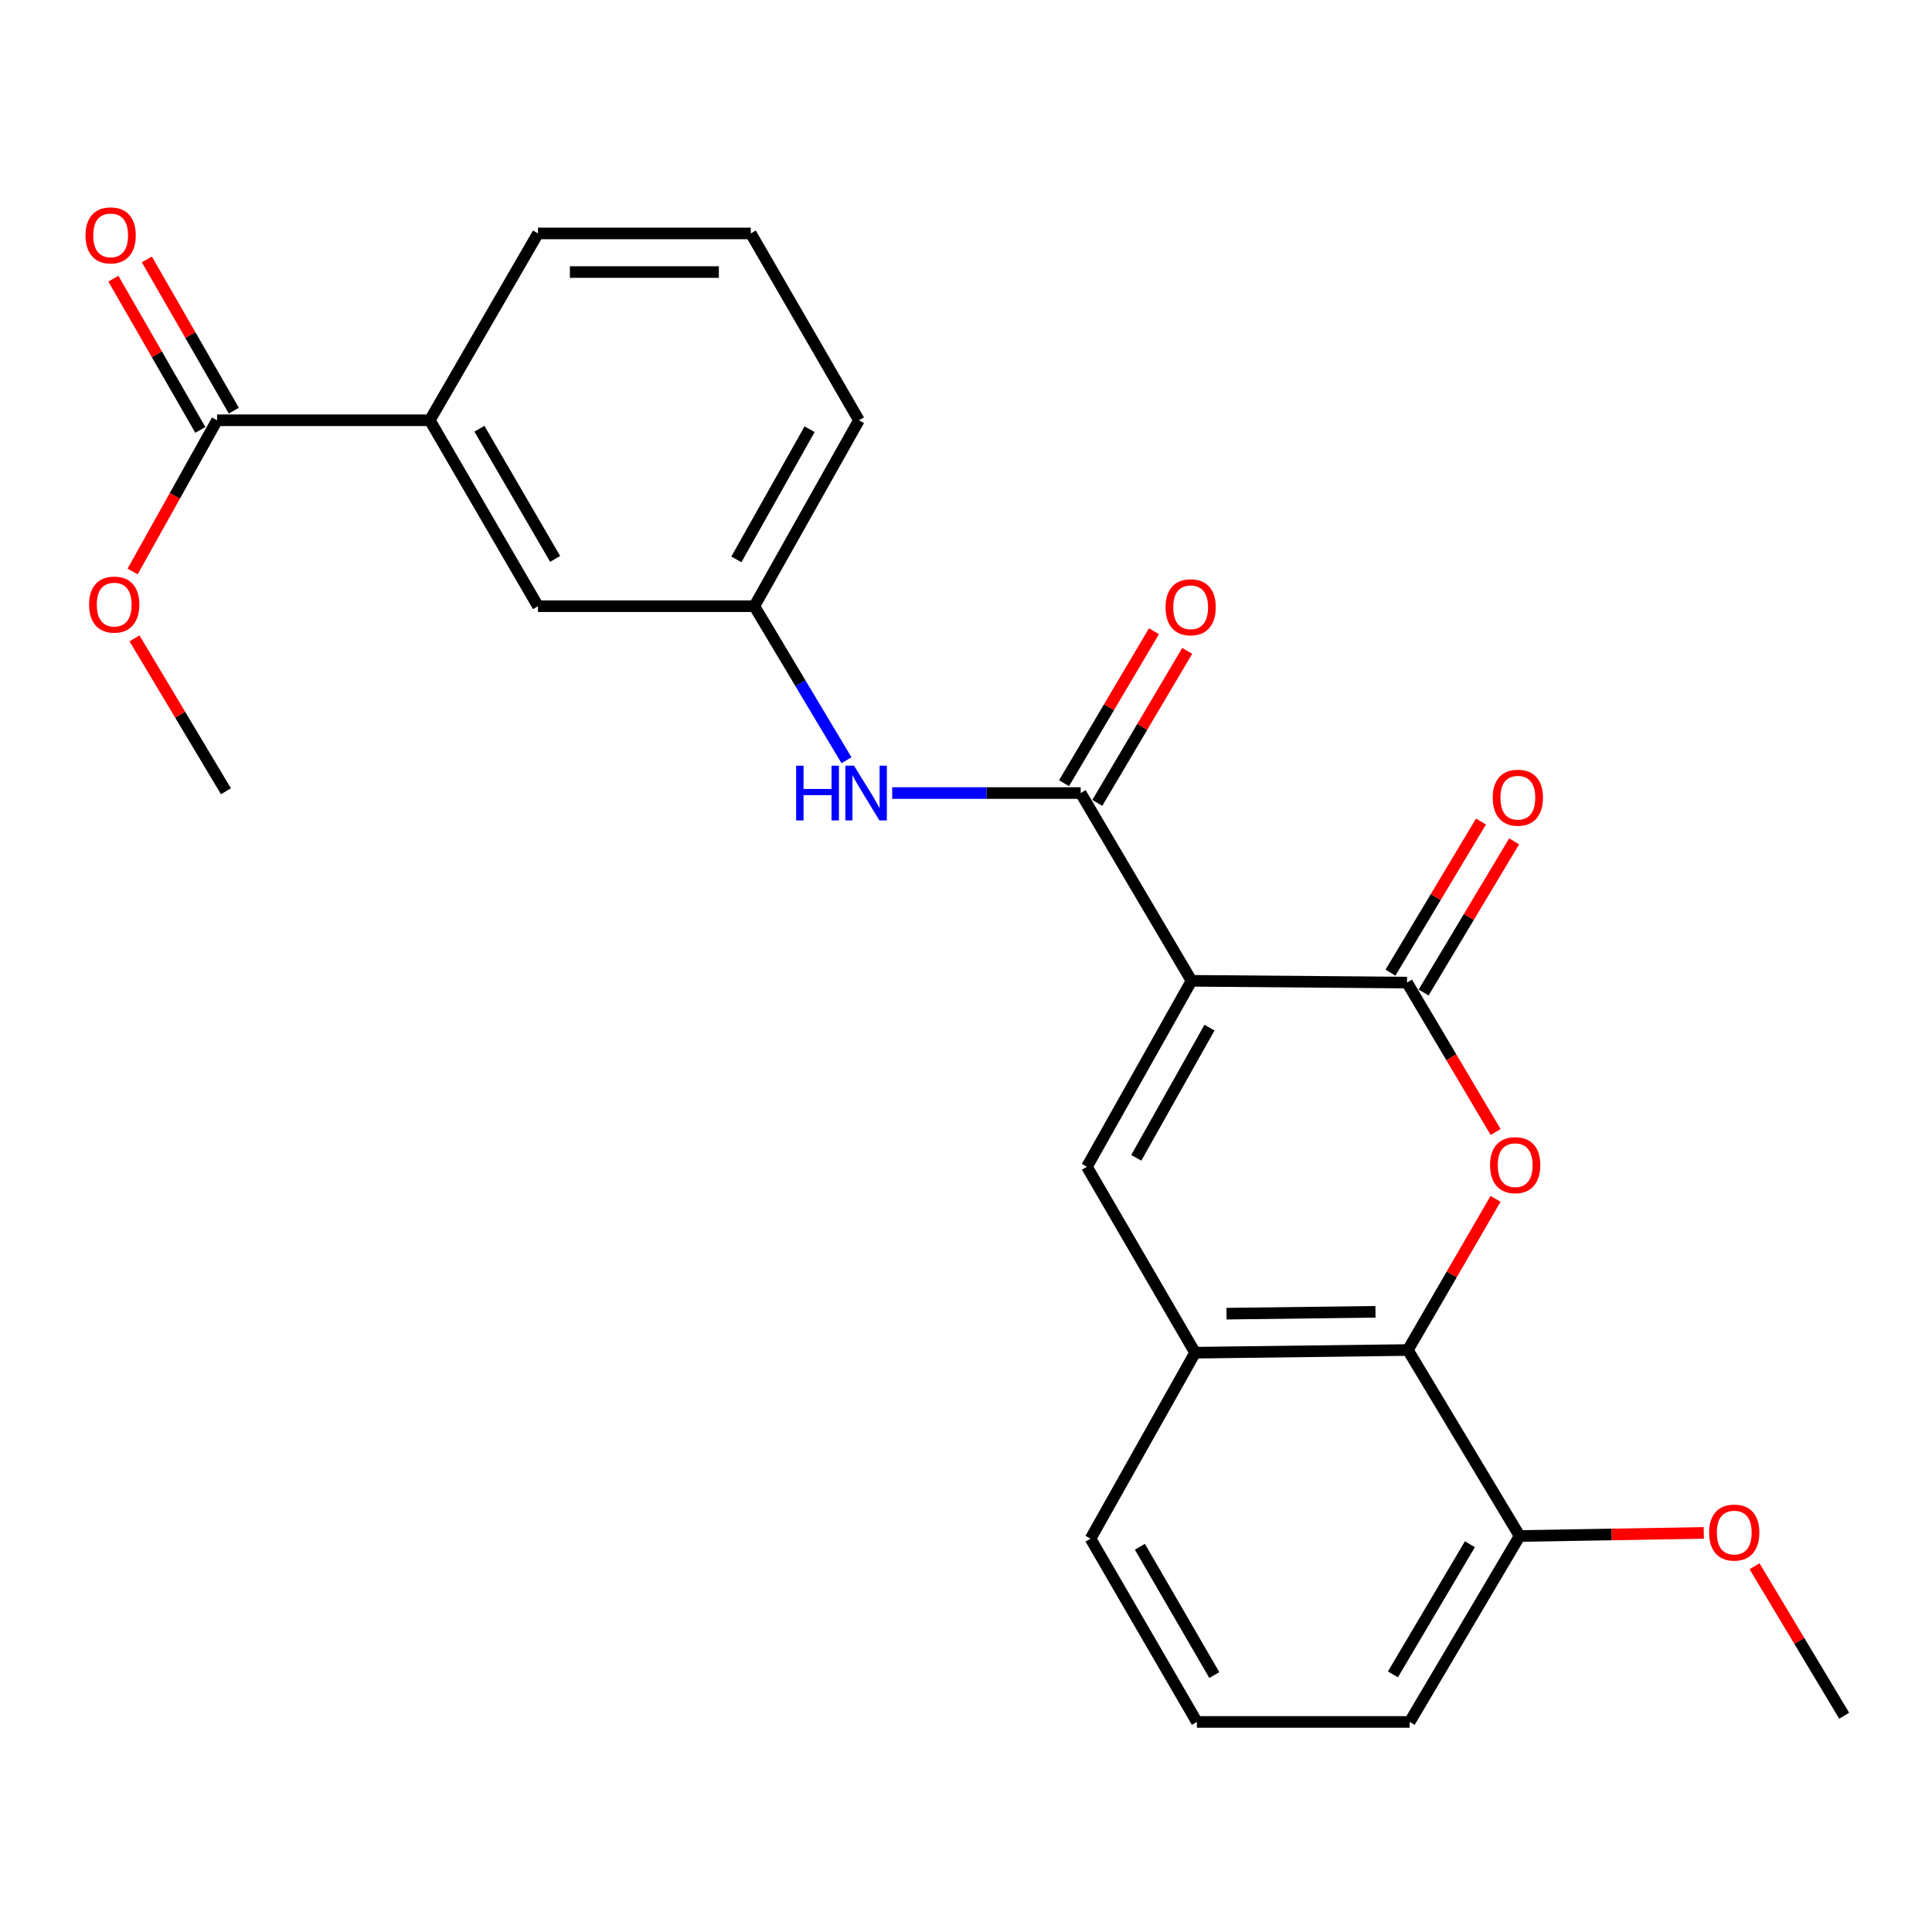 <?xml version='1.0' encoding='iso-8859-1'?>
<svg version='1.1' baseProfile='full'
              xmlns='http://www.w3.org/2000/svg'
                      xmlns:rdkit='http://www.rdkit.org/xml'
                      xmlns:xlink='http://www.w3.org/1999/xlink'
                  xml:space='preserve'
width='1000px' height='1000px' viewBox='0 0 1000 1000'>
<!-- END OF HEADER -->
<rect style='opacity:1.0;fill:#FFFFFF;stroke:none' width='1000' height='1000' x='0' y='0'> </rect>
<path class='bond-0' d='M 616.723,507.669 L 728.283,508.579' style='fill:none;fill-rule:evenodd;stroke:#000000;stroke-width:6px;stroke-linecap:butt;stroke-linejoin:miter;stroke-opacity:1' />
<path class='bond-2' d='M 616.723,507.669 L 562.588,603.923' style='fill:none;fill-rule:evenodd;stroke:#000000;stroke-width:6px;stroke-linecap:butt;stroke-linejoin:miter;stroke-opacity:1' />
<path class='bond-2' d='M 626.029,531.908 L 588.134,599.285' style='fill:none;fill-rule:evenodd;stroke:#000000;stroke-width:6px;stroke-linecap:butt;stroke-linejoin:miter;stroke-opacity:1' />
<path class='bond-3' d='M 616.723,507.669 L 559.355,410.482' style='fill:none;fill-rule:evenodd;stroke:#000000;stroke-width:6px;stroke-linecap:butt;stroke-linejoin:miter;stroke-opacity:1' />
<path class='bond-1' d='M 728.283,508.579 L 751.21,547.258' style='fill:none;fill-rule:evenodd;stroke:#000000;stroke-width:6px;stroke-linecap:butt;stroke-linejoin:miter;stroke-opacity:1' />
<path class='bond-1' d='M 751.21,547.258 L 774.137,585.937' style='fill:none;fill-rule:evenodd;stroke:#FF0000;stroke-width:6px;stroke-linecap:butt;stroke-linejoin:miter;stroke-opacity:1' />
<path class='bond-9' d='M 736.859,513.715 L 760.282,474.603' style='fill:none;fill-rule:evenodd;stroke:#000000;stroke-width:6px;stroke-linecap:butt;stroke-linejoin:miter;stroke-opacity:1' />
<path class='bond-9' d='M 760.282,474.603 L 783.706,435.49' style='fill:none;fill-rule:evenodd;stroke:#FF0000;stroke-width:6px;stroke-linecap:butt;stroke-linejoin:miter;stroke-opacity:1' />
<path class='bond-9' d='M 719.707,503.444 L 743.13,464.331' style='fill:none;fill-rule:evenodd;stroke:#000000;stroke-width:6px;stroke-linecap:butt;stroke-linejoin:miter;stroke-opacity:1' />
<path class='bond-9' d='M 743.13,464.331 L 766.553,425.218' style='fill:none;fill-rule:evenodd;stroke:#FF0000;stroke-width:6px;stroke-linecap:butt;stroke-linejoin:miter;stroke-opacity:1' />
<path class='bond-25' d='M 774.087,620.528 L 751.402,659.647' style='fill:none;fill-rule:evenodd;stroke:#FF0000;stroke-width:6px;stroke-linecap:butt;stroke-linejoin:miter;stroke-opacity:1' />
<path class='bond-25' d='M 751.402,659.647 L 728.716,698.766' style='fill:none;fill-rule:evenodd;stroke:#000000;stroke-width:6px;stroke-linecap:butt;stroke-linejoin:miter;stroke-opacity:1' />
<path class='bond-5' d='M 562.588,603.923 L 618.578,700.154' style='fill:none;fill-rule:evenodd;stroke:#000000;stroke-width:6px;stroke-linecap:butt;stroke-linejoin:miter;stroke-opacity:1' />
<path class='bond-6' d='M 559.355,410.482 L 510.584,410.482' style='fill:none;fill-rule:evenodd;stroke:#000000;stroke-width:6px;stroke-linecap:butt;stroke-linejoin:miter;stroke-opacity:1' />
<path class='bond-6' d='M 510.584,410.482 L 461.812,410.482' style='fill:none;fill-rule:evenodd;stroke:#0000FF;stroke-width:6px;stroke-linecap:butt;stroke-linejoin:miter;stroke-opacity:1' />
<path class='bond-10' d='M 567.959,415.571 L 591.23,376.227' style='fill:none;fill-rule:evenodd;stroke:#000000;stroke-width:6px;stroke-linecap:butt;stroke-linejoin:miter;stroke-opacity:1' />
<path class='bond-10' d='M 591.23,376.227 L 614.5,336.883' style='fill:none;fill-rule:evenodd;stroke:#FF0000;stroke-width:6px;stroke-linecap:butt;stroke-linejoin:miter;stroke-opacity:1' />
<path class='bond-10' d='M 550.751,405.393 L 574.022,366.049' style='fill:none;fill-rule:evenodd;stroke:#000000;stroke-width:6px;stroke-linecap:butt;stroke-linejoin:miter;stroke-opacity:1' />
<path class='bond-10' d='M 574.022,366.049 L 597.292,326.705' style='fill:none;fill-rule:evenodd;stroke:#FF0000;stroke-width:6px;stroke-linecap:butt;stroke-linejoin:miter;stroke-opacity:1' />
<path class='bond-4' d='M 728.716,698.766 L 618.578,700.154' style='fill:none;fill-rule:evenodd;stroke:#000000;stroke-width:6px;stroke-linecap:butt;stroke-linejoin:miter;stroke-opacity:1' />
<path class='bond-4' d='M 711.944,678.983 L 634.847,679.955' style='fill:none;fill-rule:evenodd;stroke:#000000;stroke-width:6px;stroke-linecap:butt;stroke-linejoin:miter;stroke-opacity:1' />
<path class='bond-12' d='M 728.716,698.766 L 786.562,795.031' style='fill:none;fill-rule:evenodd;stroke:#000000;stroke-width:6px;stroke-linecap:butt;stroke-linejoin:miter;stroke-opacity:1' />
<path class='bond-17' d='M 618.578,700.154 L 564.454,796.42' style='fill:none;fill-rule:evenodd;stroke:#000000;stroke-width:6px;stroke-linecap:butt;stroke-linejoin:miter;stroke-opacity:1' />
<path class='bond-11' d='M 438.141,393.504 L 414.295,353.638' style='fill:none;fill-rule:evenodd;stroke:#0000FF;stroke-width:6px;stroke-linecap:butt;stroke-linejoin:miter;stroke-opacity:1' />
<path class='bond-11' d='M 414.295,353.638 L 390.45,313.772' style='fill:none;fill-rule:evenodd;stroke:#000000;stroke-width:6px;stroke-linecap:butt;stroke-linejoin:miter;stroke-opacity:1' />
<path class='bond-7' d='M 112.351,217.529 L 222.466,217.529' style='fill:none;fill-rule:evenodd;stroke:#000000;stroke-width:6px;stroke-linecap:butt;stroke-linejoin:miter;stroke-opacity:1' />
<path class='bond-14' d='M 121.017,212.546 L 98.514,173.414' style='fill:none;fill-rule:evenodd;stroke:#000000;stroke-width:6px;stroke-linecap:butt;stroke-linejoin:miter;stroke-opacity:1' />
<path class='bond-14' d='M 98.514,173.414 L 76.012,134.281' style='fill:none;fill-rule:evenodd;stroke:#FF0000;stroke-width:6px;stroke-linecap:butt;stroke-linejoin:miter;stroke-opacity:1' />
<path class='bond-14' d='M 103.685,222.512 L 81.183,183.38' style='fill:none;fill-rule:evenodd;stroke:#000000;stroke-width:6px;stroke-linecap:butt;stroke-linejoin:miter;stroke-opacity:1' />
<path class='bond-14' d='M 81.183,183.38 L 58.681,144.247' style='fill:none;fill-rule:evenodd;stroke:#FF0000;stroke-width:6px;stroke-linecap:butt;stroke-linejoin:miter;stroke-opacity:1' />
<path class='bond-15' d='M 112.351,217.529 L 90.494,256.665' style='fill:none;fill-rule:evenodd;stroke:#000000;stroke-width:6px;stroke-linecap:butt;stroke-linejoin:miter;stroke-opacity:1' />
<path class='bond-15' d='M 90.494,256.665 L 68.637,295.801' style='fill:none;fill-rule:evenodd;stroke:#FF0000;stroke-width:6px;stroke-linecap:butt;stroke-linejoin:miter;stroke-opacity:1' />
<path class='bond-8' d='M 222.466,217.529 L 278.457,313.772' style='fill:none;fill-rule:evenodd;stroke:#000000;stroke-width:6px;stroke-linecap:butt;stroke-linejoin:miter;stroke-opacity:1' />
<path class='bond-8' d='M 248.146,221.912 L 287.34,289.282' style='fill:none;fill-rule:evenodd;stroke:#000000;stroke-width:6px;stroke-linecap:butt;stroke-linejoin:miter;stroke-opacity:1' />
<path class='bond-27' d='M 222.466,217.529 L 278.457,120.82' style='fill:none;fill-rule:evenodd;stroke:#000000;stroke-width:6px;stroke-linecap:butt;stroke-linejoin:miter;stroke-opacity:1' />
<path class='bond-13' d='M 390.45,313.772 L 278.457,313.772' style='fill:none;fill-rule:evenodd;stroke:#000000;stroke-width:6px;stroke-linecap:butt;stroke-linejoin:miter;stroke-opacity:1' />
<path class='bond-22' d='M 390.45,313.772 L 444.586,217.529' style='fill:none;fill-rule:evenodd;stroke:#000000;stroke-width:6px;stroke-linecap:butt;stroke-linejoin:miter;stroke-opacity:1' />
<path class='bond-22' d='M 381.145,289.534 L 419.04,222.164' style='fill:none;fill-rule:evenodd;stroke:#000000;stroke-width:6px;stroke-linecap:butt;stroke-linejoin:miter;stroke-opacity:1' />
<path class='bond-16' d='M 786.562,795.031 L 834.214,794.235' style='fill:none;fill-rule:evenodd;stroke:#000000;stroke-width:6px;stroke-linecap:butt;stroke-linejoin:miter;stroke-opacity:1' />
<path class='bond-16' d='M 834.214,794.235 L 881.866,793.44' style='fill:none;fill-rule:evenodd;stroke:#FF0000;stroke-width:6px;stroke-linecap:butt;stroke-linejoin:miter;stroke-opacity:1' />
<path class='bond-26' d='M 786.562,795.031 L 729.649,891.274' style='fill:none;fill-rule:evenodd;stroke:#000000;stroke-width:6px;stroke-linecap:butt;stroke-linejoin:miter;stroke-opacity:1' />
<path class='bond-26' d='M 760.816,799.291 L 720.977,866.661' style='fill:none;fill-rule:evenodd;stroke:#000000;stroke-width:6px;stroke-linecap:butt;stroke-linejoin:miter;stroke-opacity:1' />
<path class='bond-23' d='M 69.626,330.428 L 93.288,369.994' style='fill:none;fill-rule:evenodd;stroke:#FF0000;stroke-width:6px;stroke-linecap:butt;stroke-linejoin:miter;stroke-opacity:1' />
<path class='bond-23' d='M 93.288,369.994 L 116.949,409.56' style='fill:none;fill-rule:evenodd;stroke:#000000;stroke-width:6px;stroke-linecap:butt;stroke-linejoin:miter;stroke-opacity:1' />
<path class='bond-24' d='M 908.155,810.702 L 931.35,849.378' style='fill:none;fill-rule:evenodd;stroke:#FF0000;stroke-width:6px;stroke-linecap:butt;stroke-linejoin:miter;stroke-opacity:1' />
<path class='bond-24' d='M 931.35,849.378 L 954.545,888.053' style='fill:none;fill-rule:evenodd;stroke:#000000;stroke-width:6px;stroke-linecap:butt;stroke-linejoin:miter;stroke-opacity:1' />
<path class='bond-19' d='M 564.454,796.42 L 619.5,891.274' style='fill:none;fill-rule:evenodd;stroke:#000000;stroke-width:6px;stroke-linecap:butt;stroke-linejoin:miter;stroke-opacity:1' />
<path class='bond-19' d='M 590.002,800.613 L 628.535,867.011' style='fill:none;fill-rule:evenodd;stroke:#000000;stroke-width:6px;stroke-linecap:butt;stroke-linejoin:miter;stroke-opacity:1' />
<path class='bond-18' d='M 278.457,120.82 L 388.606,120.82' style='fill:none;fill-rule:evenodd;stroke:#000000;stroke-width:6px;stroke-linecap:butt;stroke-linejoin:miter;stroke-opacity:1' />
<path class='bond-18' d='M 294.98,140.813 L 372.084,140.813' style='fill:none;fill-rule:evenodd;stroke:#000000;stroke-width:6px;stroke-linecap:butt;stroke-linejoin:miter;stroke-opacity:1' />
<path class='bond-21' d='M 619.5,891.274 L 729.649,891.274' style='fill:none;fill-rule:evenodd;stroke:#000000;stroke-width:6px;stroke-linecap:butt;stroke-linejoin:miter;stroke-opacity:1' />
<path class='bond-20' d='M 388.606,120.82 L 444.586,217.529' style='fill:none;fill-rule:evenodd;stroke:#000000;stroke-width:6px;stroke-linecap:butt;stroke-linejoin:miter;stroke-opacity:1' />
<path  class='atom-2' d='M 771.252 603.081
Q 771.252 596.281, 774.612 592.481
Q 777.972 588.681, 784.252 588.681
Q 790.532 588.681, 793.892 592.481
Q 797.252 596.281, 797.252 603.081
Q 797.252 609.961, 793.852 613.881
Q 790.452 617.761, 784.252 617.761
Q 778.012 617.761, 774.612 613.881
Q 771.252 610.001, 771.252 603.081
M 784.252 614.561
Q 788.572 614.561, 790.892 611.681
Q 793.252 608.761, 793.252 603.081
Q 793.252 597.521, 790.892 594.721
Q 788.572 591.881, 784.252 591.881
Q 779.932 591.881, 777.572 594.681
Q 775.252 597.481, 775.252 603.081
Q 775.252 608.801, 777.572 611.681
Q 779.932 614.561, 784.252 614.561
' fill='#FF0000'/>
<path  class='atom-7' d='M 412.076 396.322
L 415.916 396.322
L 415.916 408.362
L 430.396 408.362
L 430.396 396.322
L 434.236 396.322
L 434.236 424.642
L 430.396 424.642
L 430.396 411.562
L 415.916 411.562
L 415.916 424.642
L 412.076 424.642
L 412.076 396.322
' fill='#0000FF'/>
<path  class='atom-7' d='M 442.036 396.322
L 451.316 411.322
Q 452.236 412.802, 453.716 415.482
Q 455.196 418.162, 455.276 418.322
L 455.276 396.322
L 459.036 396.322
L 459.036 424.642
L 455.156 424.642
L 445.196 408.242
Q 444.036 406.322, 442.796 404.122
Q 441.596 401.922, 441.236 401.242
L 441.236 424.642
L 437.556 424.642
L 437.556 396.322
L 442.036 396.322
' fill='#0000FF'/>
<path  class='atom-10' d='M 772.64 412.883
Q 772.64 406.083, 776 402.283
Q 779.36 398.483, 785.64 398.483
Q 791.92 398.483, 795.28 402.283
Q 798.64 406.083, 798.64 412.883
Q 798.64 419.763, 795.24 423.683
Q 791.84 427.563, 785.64 427.563
Q 779.4 427.563, 776 423.683
Q 772.64 419.803, 772.64 412.883
M 785.64 424.363
Q 789.96 424.363, 792.28 421.483
Q 794.64 418.563, 794.64 412.883
Q 794.64 407.323, 792.28 404.523
Q 789.96 401.683, 785.64 401.683
Q 781.32 401.683, 778.96 404.483
Q 776.64 407.283, 776.64 412.883
Q 776.64 418.603, 778.96 421.483
Q 781.32 424.363, 785.64 424.363
' fill='#FF0000'/>
<path  class='atom-11' d='M 603.279 314.319
Q 603.279 307.519, 606.639 303.719
Q 609.999 299.919, 616.279 299.919
Q 622.559 299.919, 625.919 303.719
Q 629.279 307.519, 629.279 314.319
Q 629.279 321.199, 625.879 325.119
Q 622.479 328.999, 616.279 328.999
Q 610.039 328.999, 606.639 325.119
Q 603.279 321.239, 603.279 314.319
M 616.279 325.799
Q 620.599 325.799, 622.919 322.919
Q 625.279 319.999, 625.279 314.319
Q 625.279 308.759, 622.919 305.959
Q 620.599 303.119, 616.279 303.119
Q 611.959 303.119, 609.599 305.919
Q 607.279 308.719, 607.279 314.319
Q 607.279 320.039, 609.599 322.919
Q 611.959 325.799, 616.279 325.799
' fill='#FF0000'/>
<path  class='atom-15' d='M 44.271 121.822
Q 44.271 115.022, 47.631 111.222
Q 50.991 107.422, 57.271 107.422
Q 63.551 107.422, 66.911 111.222
Q 70.271 115.022, 70.271 121.822
Q 70.271 128.702, 66.871 132.622
Q 63.471 136.502, 57.271 136.502
Q 51.031 136.502, 47.631 132.622
Q 44.271 128.742, 44.271 121.822
M 57.271 133.302
Q 61.591 133.302, 63.911 130.422
Q 66.271 127.502, 66.271 121.822
Q 66.271 116.262, 63.911 113.462
Q 61.591 110.622, 57.271 110.622
Q 52.951 110.622, 50.591 113.422
Q 48.271 116.222, 48.271 121.822
Q 48.271 127.542, 50.591 130.422
Q 52.951 133.302, 57.271 133.302
' fill='#FF0000'/>
<path  class='atom-16' d='M 46.114 312.93
Q 46.114 306.13, 49.474 302.33
Q 52.834 298.53, 59.114 298.53
Q 65.394 298.53, 68.754 302.33
Q 72.115 306.13, 72.115 312.93
Q 72.115 319.81, 68.715 323.73
Q 65.314 327.61, 59.114 327.61
Q 52.874 327.61, 49.474 323.73
Q 46.114 319.85, 46.114 312.93
M 59.114 324.41
Q 63.434 324.41, 65.754 321.53
Q 68.115 318.61, 68.115 312.93
Q 68.115 307.37, 65.754 304.57
Q 63.434 301.73, 59.114 301.73
Q 54.794 301.73, 52.434 304.53
Q 50.114 307.33, 50.114 312.93
Q 50.114 318.65, 52.434 321.53
Q 54.794 324.41, 59.114 324.41
' fill='#FF0000'/>
<path  class='atom-17' d='M 884.644 793.256
Q 884.644 786.456, 888.004 782.656
Q 891.364 778.856, 897.644 778.856
Q 903.924 778.856, 907.284 782.656
Q 910.644 786.456, 910.644 793.256
Q 910.644 800.136, 907.244 804.056
Q 903.844 807.936, 897.644 807.936
Q 891.404 807.936, 888.004 804.056
Q 884.644 800.176, 884.644 793.256
M 897.644 804.736
Q 901.964 804.736, 904.284 801.856
Q 906.644 798.936, 906.644 793.256
Q 906.644 787.696, 904.284 784.896
Q 901.964 782.056, 897.644 782.056
Q 893.324 782.056, 890.964 784.856
Q 888.644 787.656, 888.644 793.256
Q 888.644 798.976, 890.964 801.856
Q 893.324 804.736, 897.644 804.736
' fill='#FF0000'/>
</svg>
